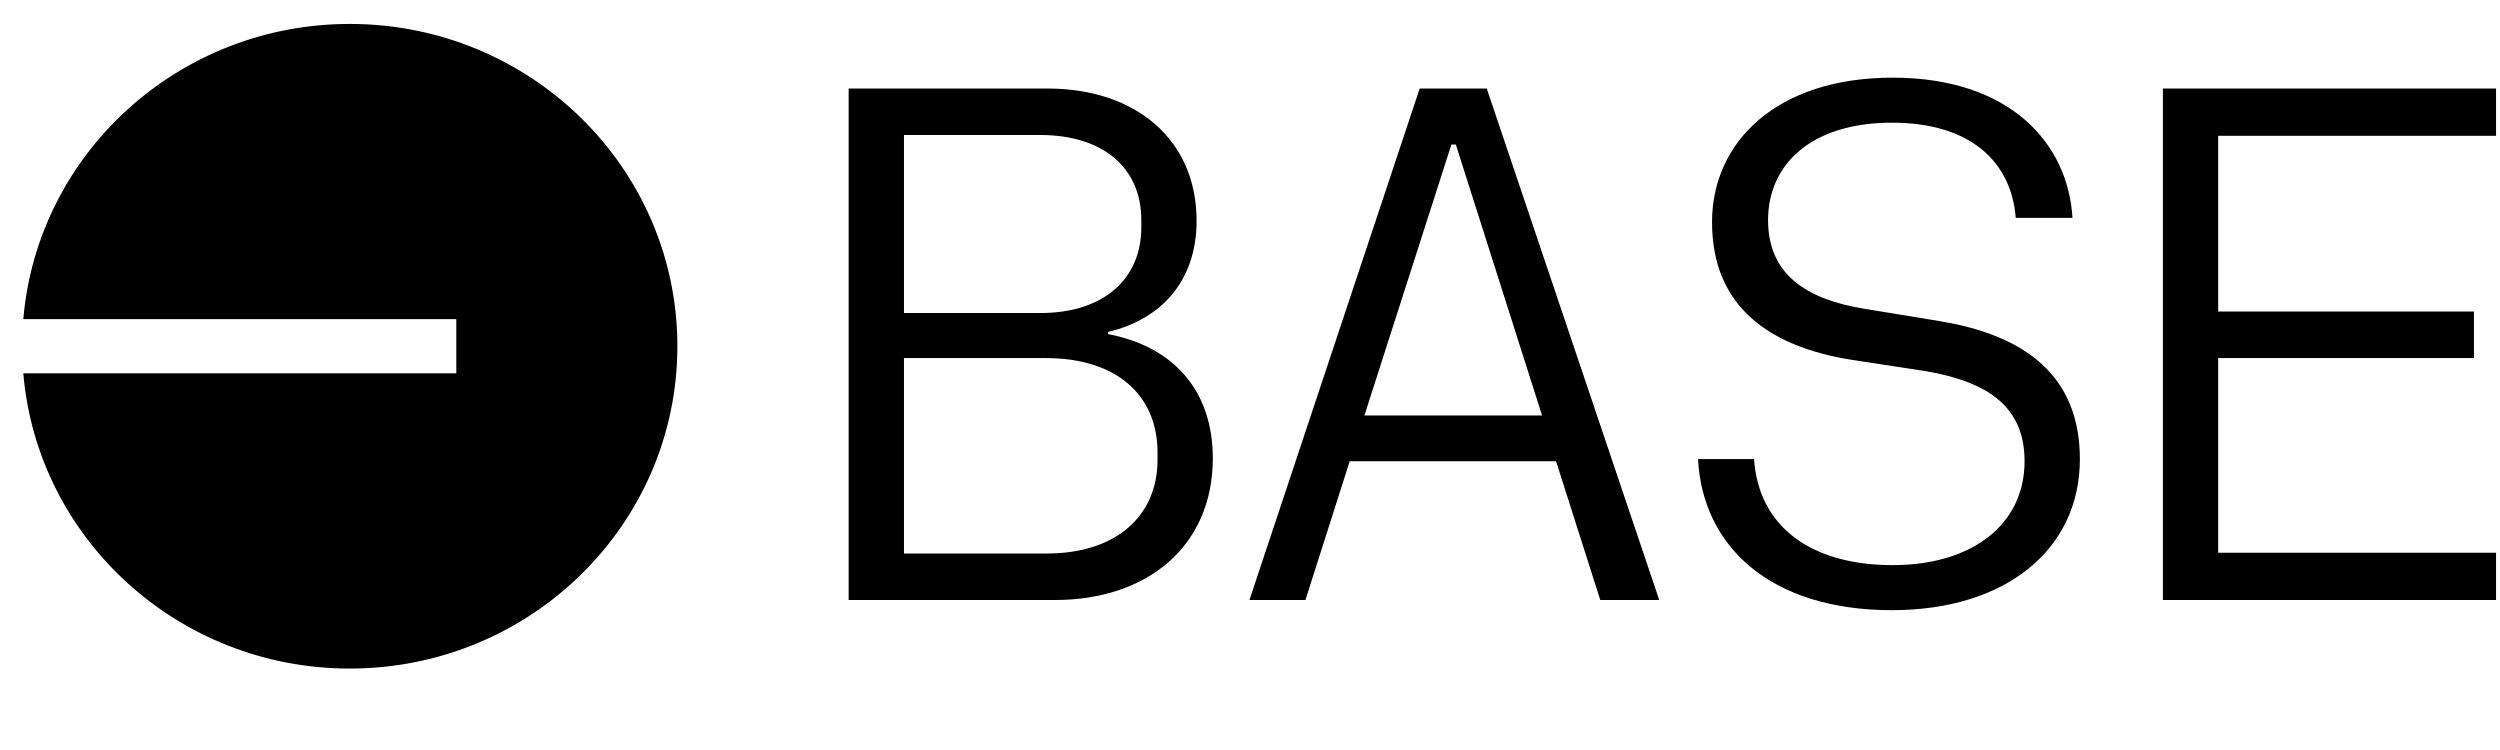 <svg xmlns="http://www.w3.org/2000/svg" width="80" height="24" fill="none"><path fill="#000" fill-rule="evenodd" d="M21.676 11.08c0 5.696-4.694 10.314-10.483 10.314-5.493 0-10-4.156-10.447-9.447h13.856v-1.734H.746C1.194 4.923 5.7.766 11.193.766c5.79 0 10.483 4.618 10.483 10.314Zm38.865 8.446c3.632 0 6.015-1.93 6.015-4.836 0-2.697-1.793-3.975-4.505-4.417l-2.407-.395c-1.84-.303-3.066-1.093-3.066-2.837 0-1.766 1.368-3.115 3.963-3.115 2.524 0 3.821 1.256 3.963 3.046h1.816c-.142-2.372-1.982-4.487-5.756-4.487-3.726 0-5.779 2.069-5.779 4.626 0 2.72 1.864 3.976 4.411 4.394l2.43.372c2.028.349 3.16 1.162 3.16 2.883 0 2.022-1.674 3.324-4.222 3.324-2.641 0-4.292-1.255-4.434-3.394h-1.793c.142 2.79 2.312 4.836 6.204 4.836ZM33.762 19.2h-6.605V2.833h6.37c2.806 0 4.764 1.628 4.764 4.232 0 1.883-1.085 3.138-2.83 3.557v.07c2.075.395 3.349 1.79 3.349 3.975 0 2.813-2.1 4.533-5.048 4.533Zm-.472-9.183c2.005 0 3.232-1.07 3.232-2.743V7.04c0-1.673-1.227-2.72-3.232-2.72h-4.363v5.696h4.363Zm.212 7.695c2.194 0 3.539-1.185 3.539-2.999v-.232c0-1.883-1.368-3.022-3.562-3.022h-4.552v6.253h4.575ZM53.096 19.2h-1.887l-1.415-4.44H43.19l-1.416 4.44h-1.792L45.43 2.833h2.146l5.52 16.367Zm-6.51-14.576h-.141l-2.784 8.671h5.685l-2.76-8.671ZM69.213 19.2V2.833h10.661v1.512h-8.892V9.97h8.185v1.488h-8.185v6.23h8.892V19.2H69.213Z" clip-rule="evenodd"/></svg>